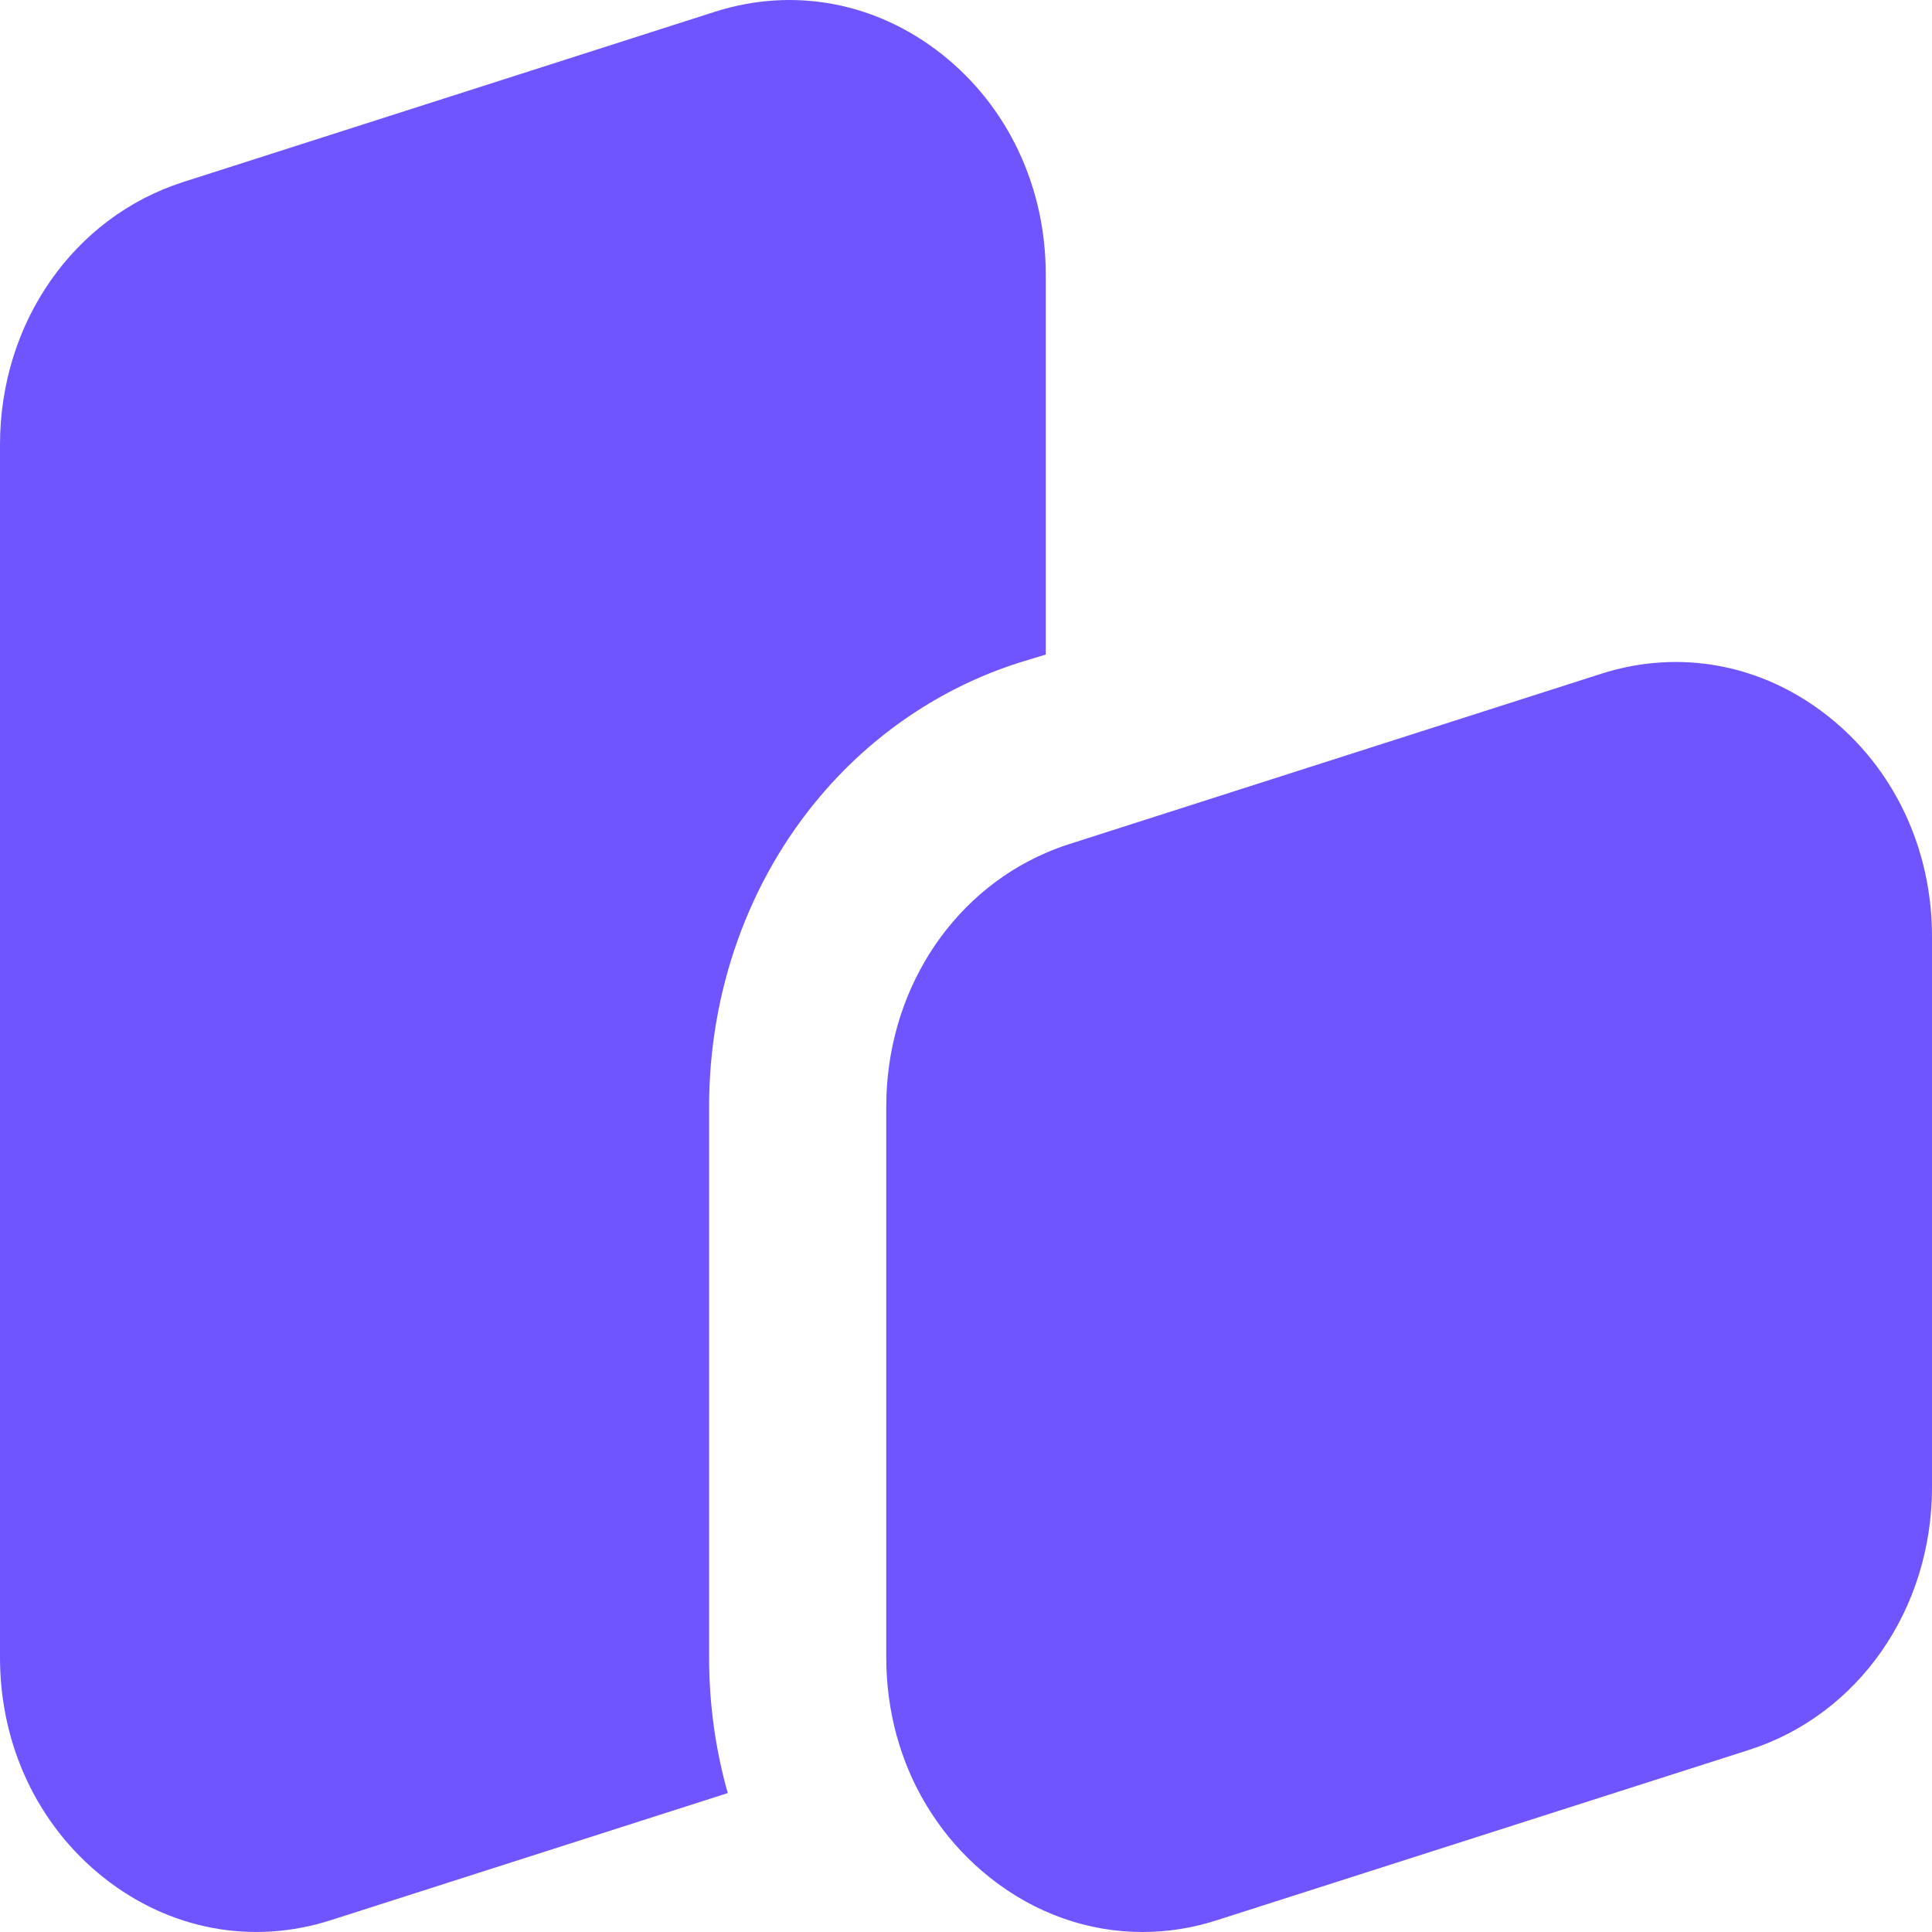 <svg xmlns="http://www.w3.org/2000/svg" width="32" height="32" viewBox="0 0 32 32" fill="none">
  <path d="M15.605 0.902C14.514 0.036 13.143 -0.221 11.841 0.195L3.034 3.015C1.22 3.596 0 5.344 0 7.366V27.454C0 28.905 0.625 30.233 1.716 31.098C2.807 31.964 4.179 32.221 5.48 31.804L12.054 29.699C11.849 28.975 11.745 28.22 11.745 27.454V18.331C11.745 16.416 12.399 14.586 13.591 13.182C14.466 12.149 15.601 11.386 16.869 10.979L17.321 10.841V4.547C17.321 3.096 16.696 1.768 15.605 0.902H15.605Z" fill="#6E55FF"/>
  <path d="M32 15.512V24.634C32 26.655 30.782 28.405 28.966 28.985L20.158 31.804C19.75 31.936 19.335 32 18.924 32C18.024 32 17.143 31.693 16.395 31.098C16.053 30.825 15.756 30.51 15.512 30.158C15.216 29.735 14.994 29.263 14.855 28.757C14.853 28.757 14.852 28.757 14.85 28.759L14.853 28.756C14.74 28.341 14.679 27.904 14.679 27.454V18.331C14.679 17.395 14.94 16.516 15.401 15.786C15.862 15.056 16.522 14.473 17.321 14.127C17.449 14.072 17.579 14.022 17.713 13.98L18.79 13.635L26.52 11.16C27.822 10.743 29.193 11 30.284 11.867C31.375 12.733 32 14.061 32 15.512H32Z" fill="#6E55FF"/>
</svg>